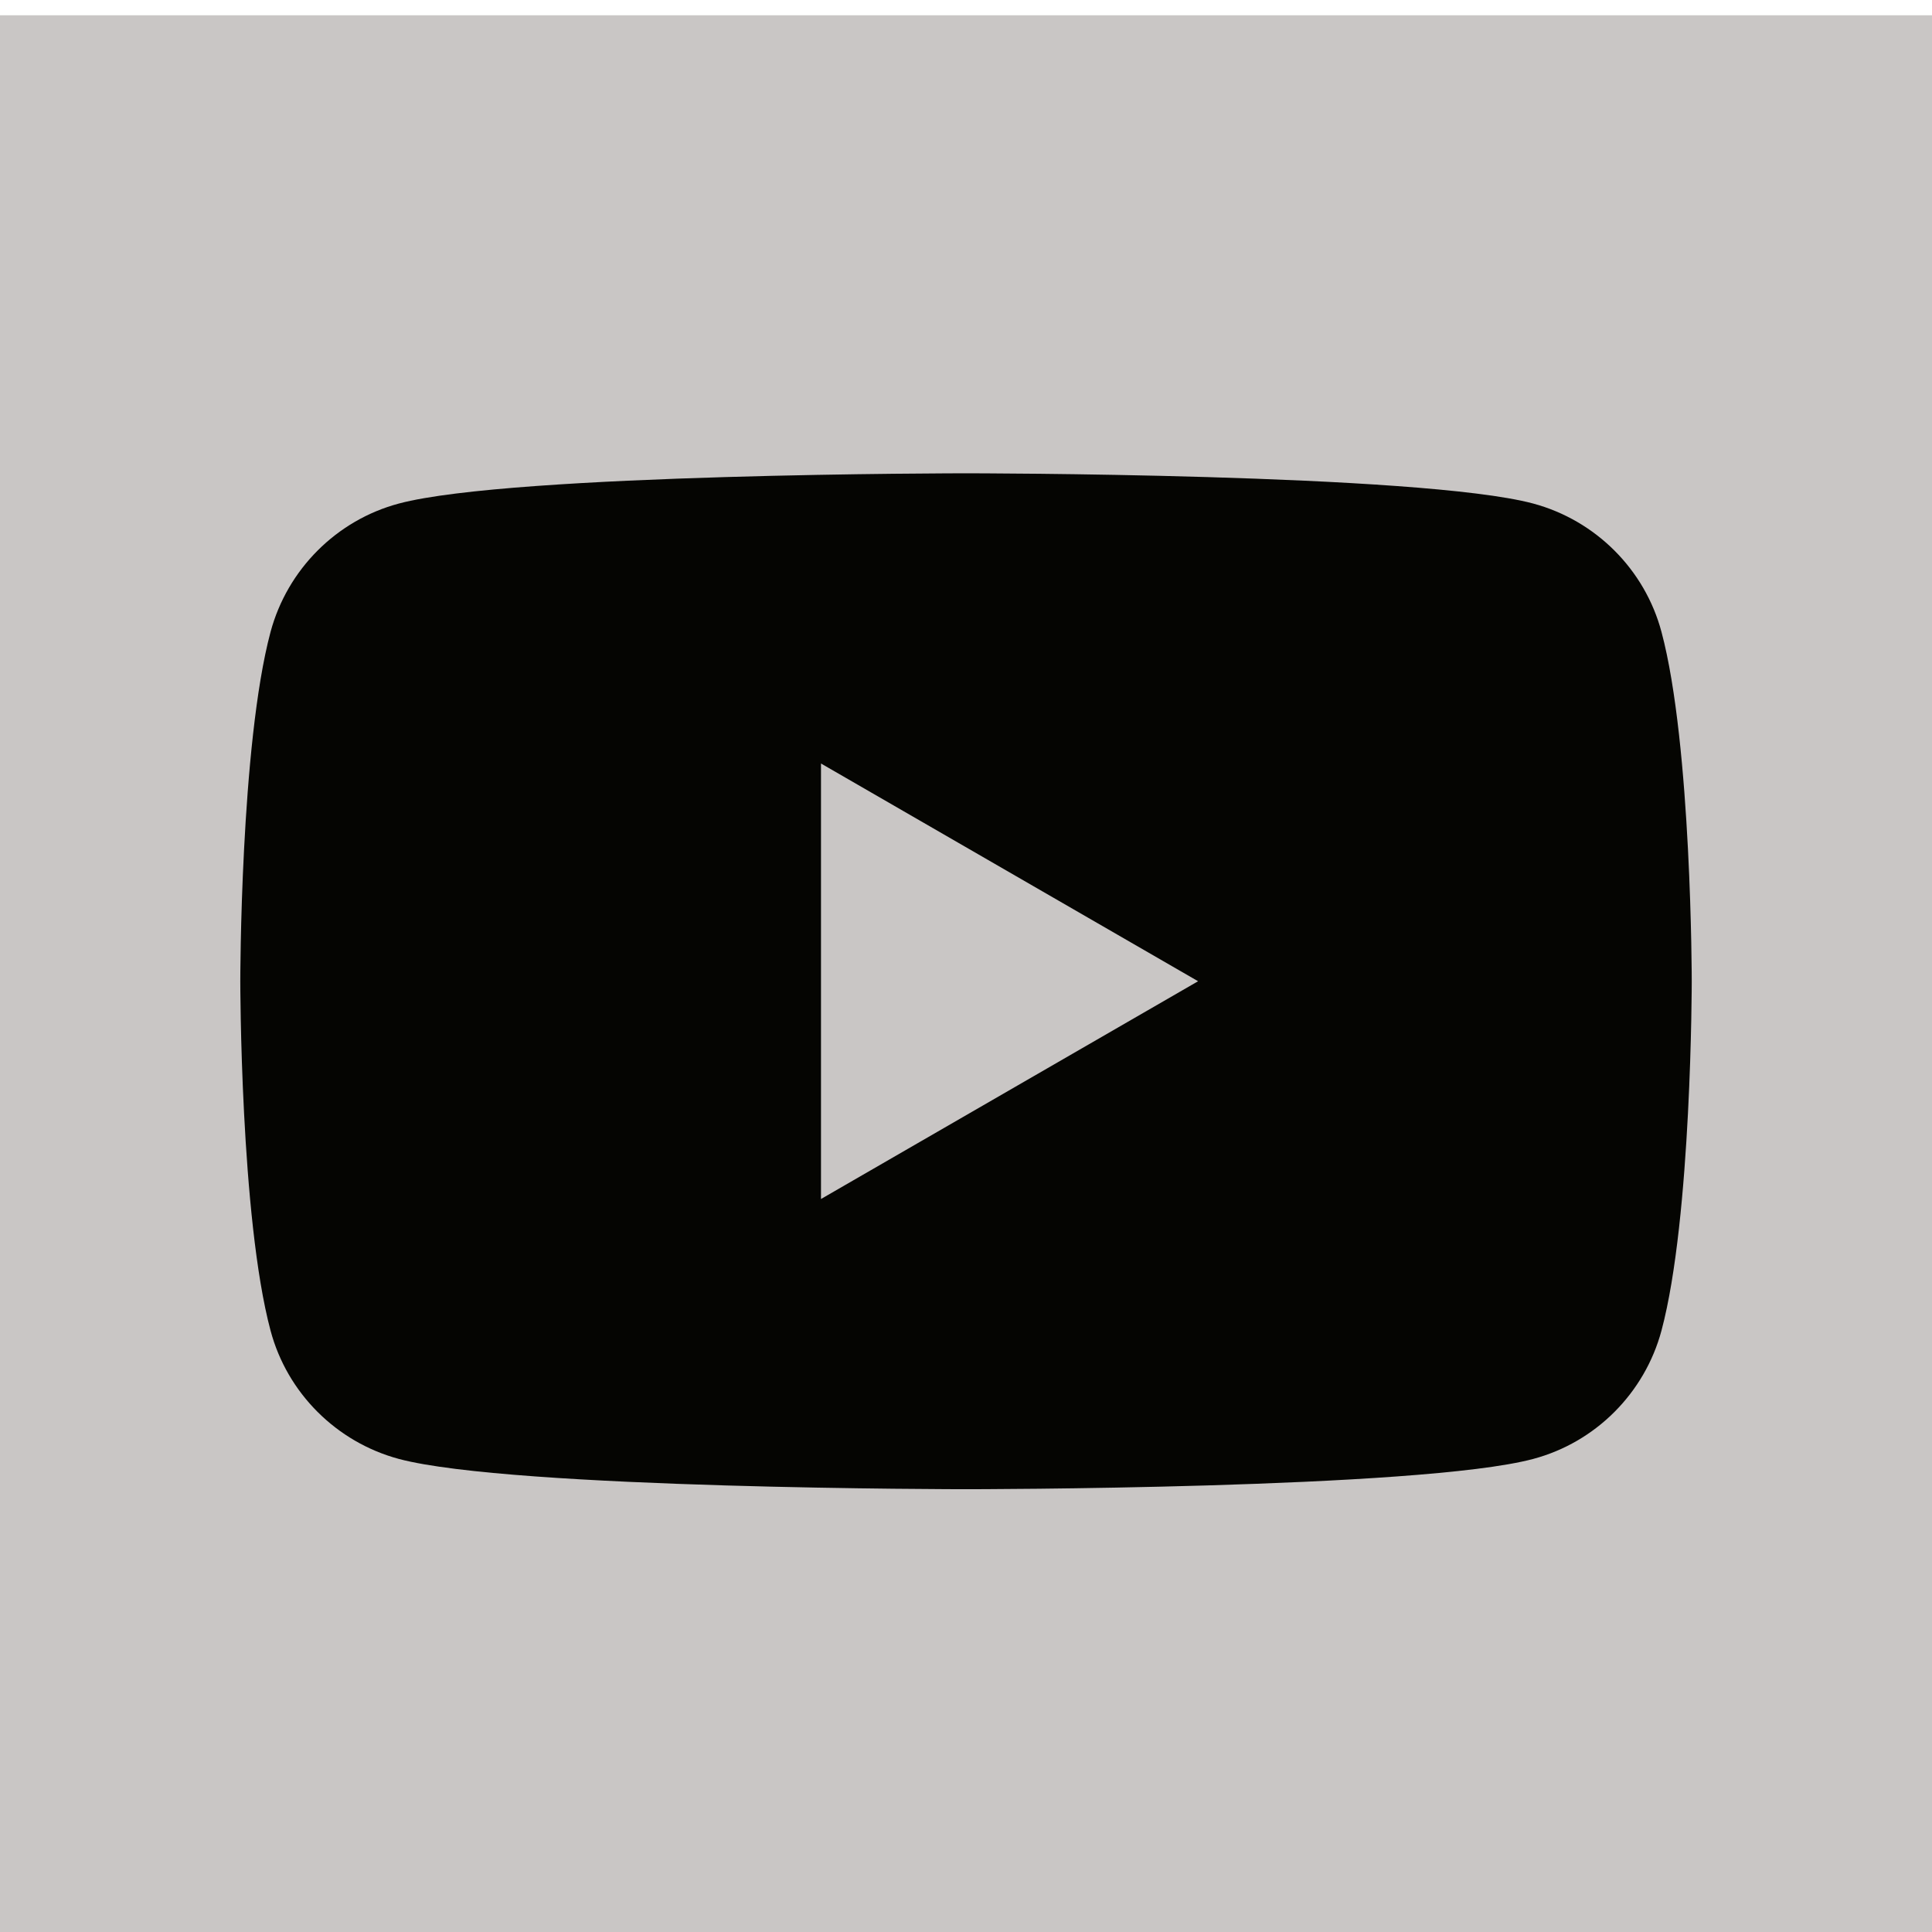 <?xml version="1.0" encoding="utf-8"?>
<!-- Generator: Adobe Illustrator 15.1.0, SVG Export Plug-In . SVG Version: 6.00 Build 0)  -->
<!DOCTYPE svg PUBLIC "-//W3C//DTD SVG 1.1//EN" "http://www.w3.org/Graphics/SVG/1.1/DTD/svg11.dtd">
<svg version="1.1" id="Warstwa_1" xmlns="http://www.w3.org/2000/svg" xmlns:xlink="http://www.w3.org/1999/xlink" x="0px" y="0px"
	 width="53px" height="53px" viewBox="0 0 53 53" enable-background="new 0 0 53 53" xml:space="preserve">
<rect y="0.419" fill="#C9C6C5" width="53" height="53"/>
<g>
	<g>
		<path fill="#050502" d="M45.579,17.335c-0.456-1.711-1.805-3.06-3.521-3.522c-3.104-0.829-15.557-0.829-15.557-0.829
			s-12.447,0-15.557,0.829c-1.711,0.456-3.06,1.806-3.522,3.522c-0.83,3.104-0.83,9.583-0.83,9.583s0,6.479,0.83,9.584
			c0.456,1.711,1.806,3.06,3.522,3.521c3.109,0.83,15.557,0.83,15.557,0.83s12.453,0,15.557-0.83c1.71-0.455,3.06-1.805,3.521-3.521
			c0.83-3.104,0.83-9.584,0.83-9.584S46.409,20.438,45.579,17.335z M22.522,32.892V20.945l10.345,5.973L22.522,32.892z"/>
	</g>
</g>
</svg>
